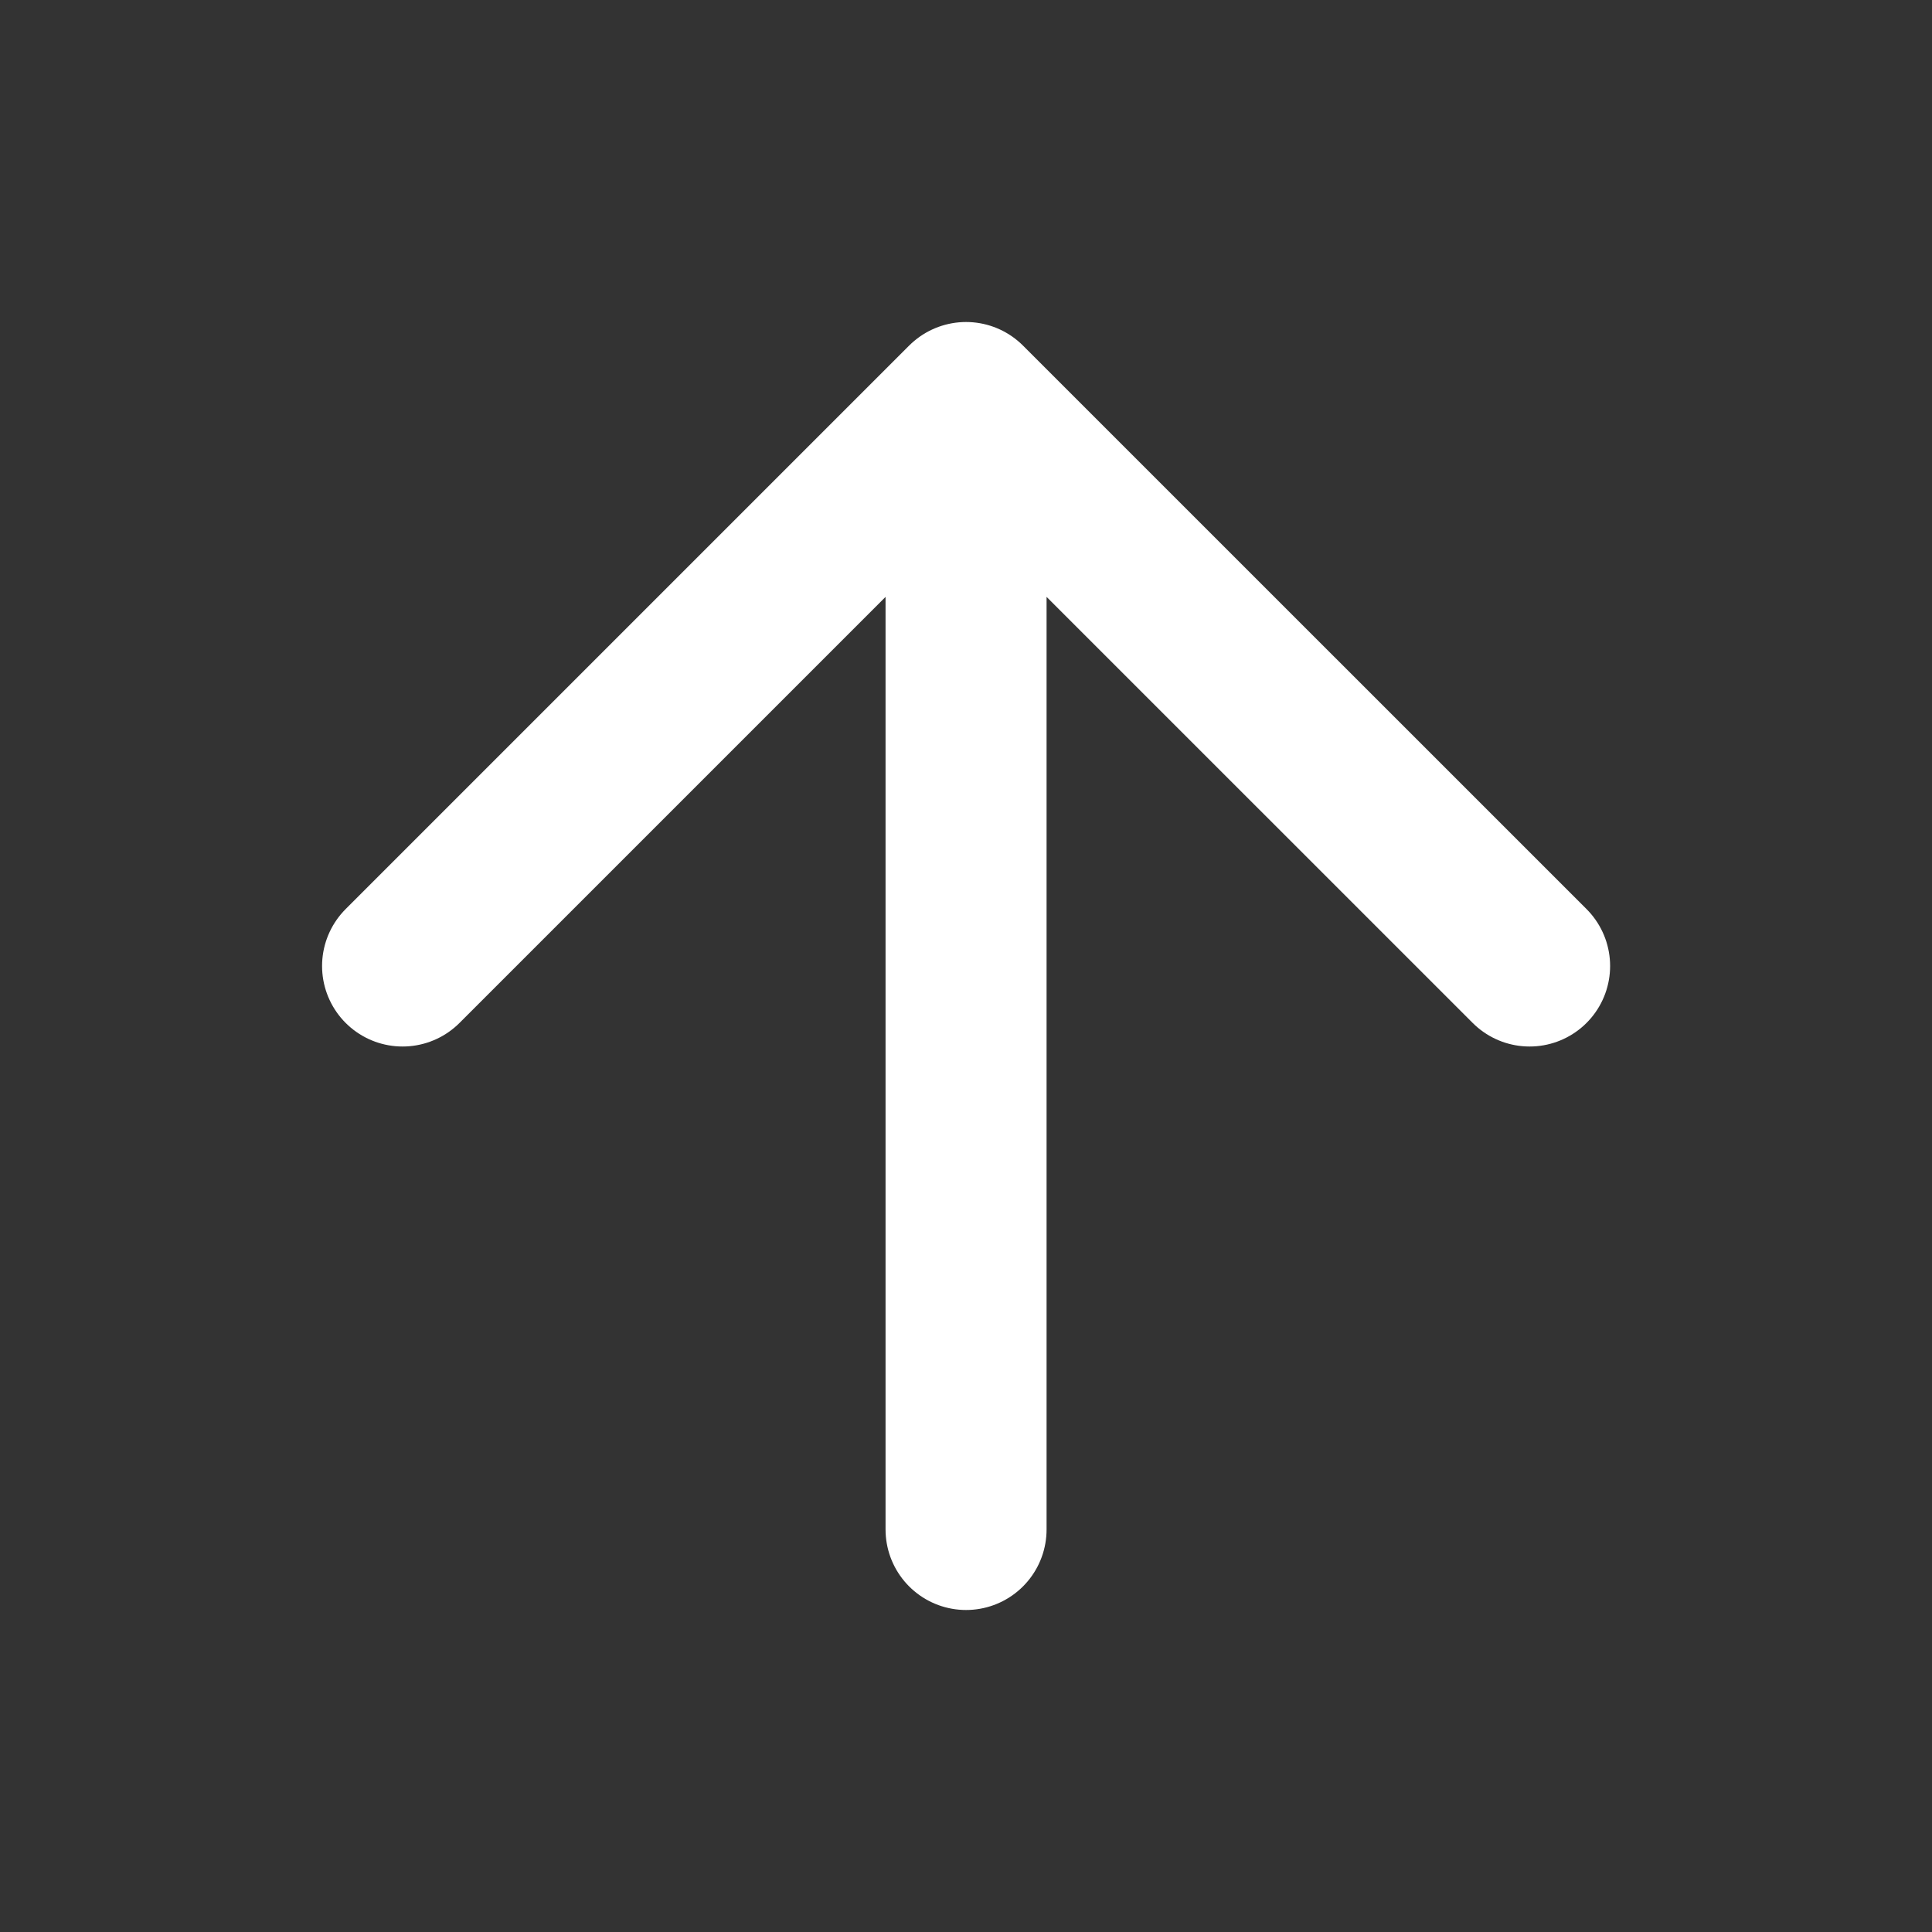 <svg width="32" height="32" viewBox="0 0 32 32" fill="none" xmlns="http://www.w3.org/2000/svg">
<rect x="0" y="0" width="32" height="32" fill="#333333" stroke="none"/>
<path d="M16.001 25.333V6.667M16.001 6.667L6.668 16M16.001 6.667L25.335 16" stroke="white" stroke-width="2.667" stroke-linecap="round" stroke-linejoin="round"/>
</svg>

